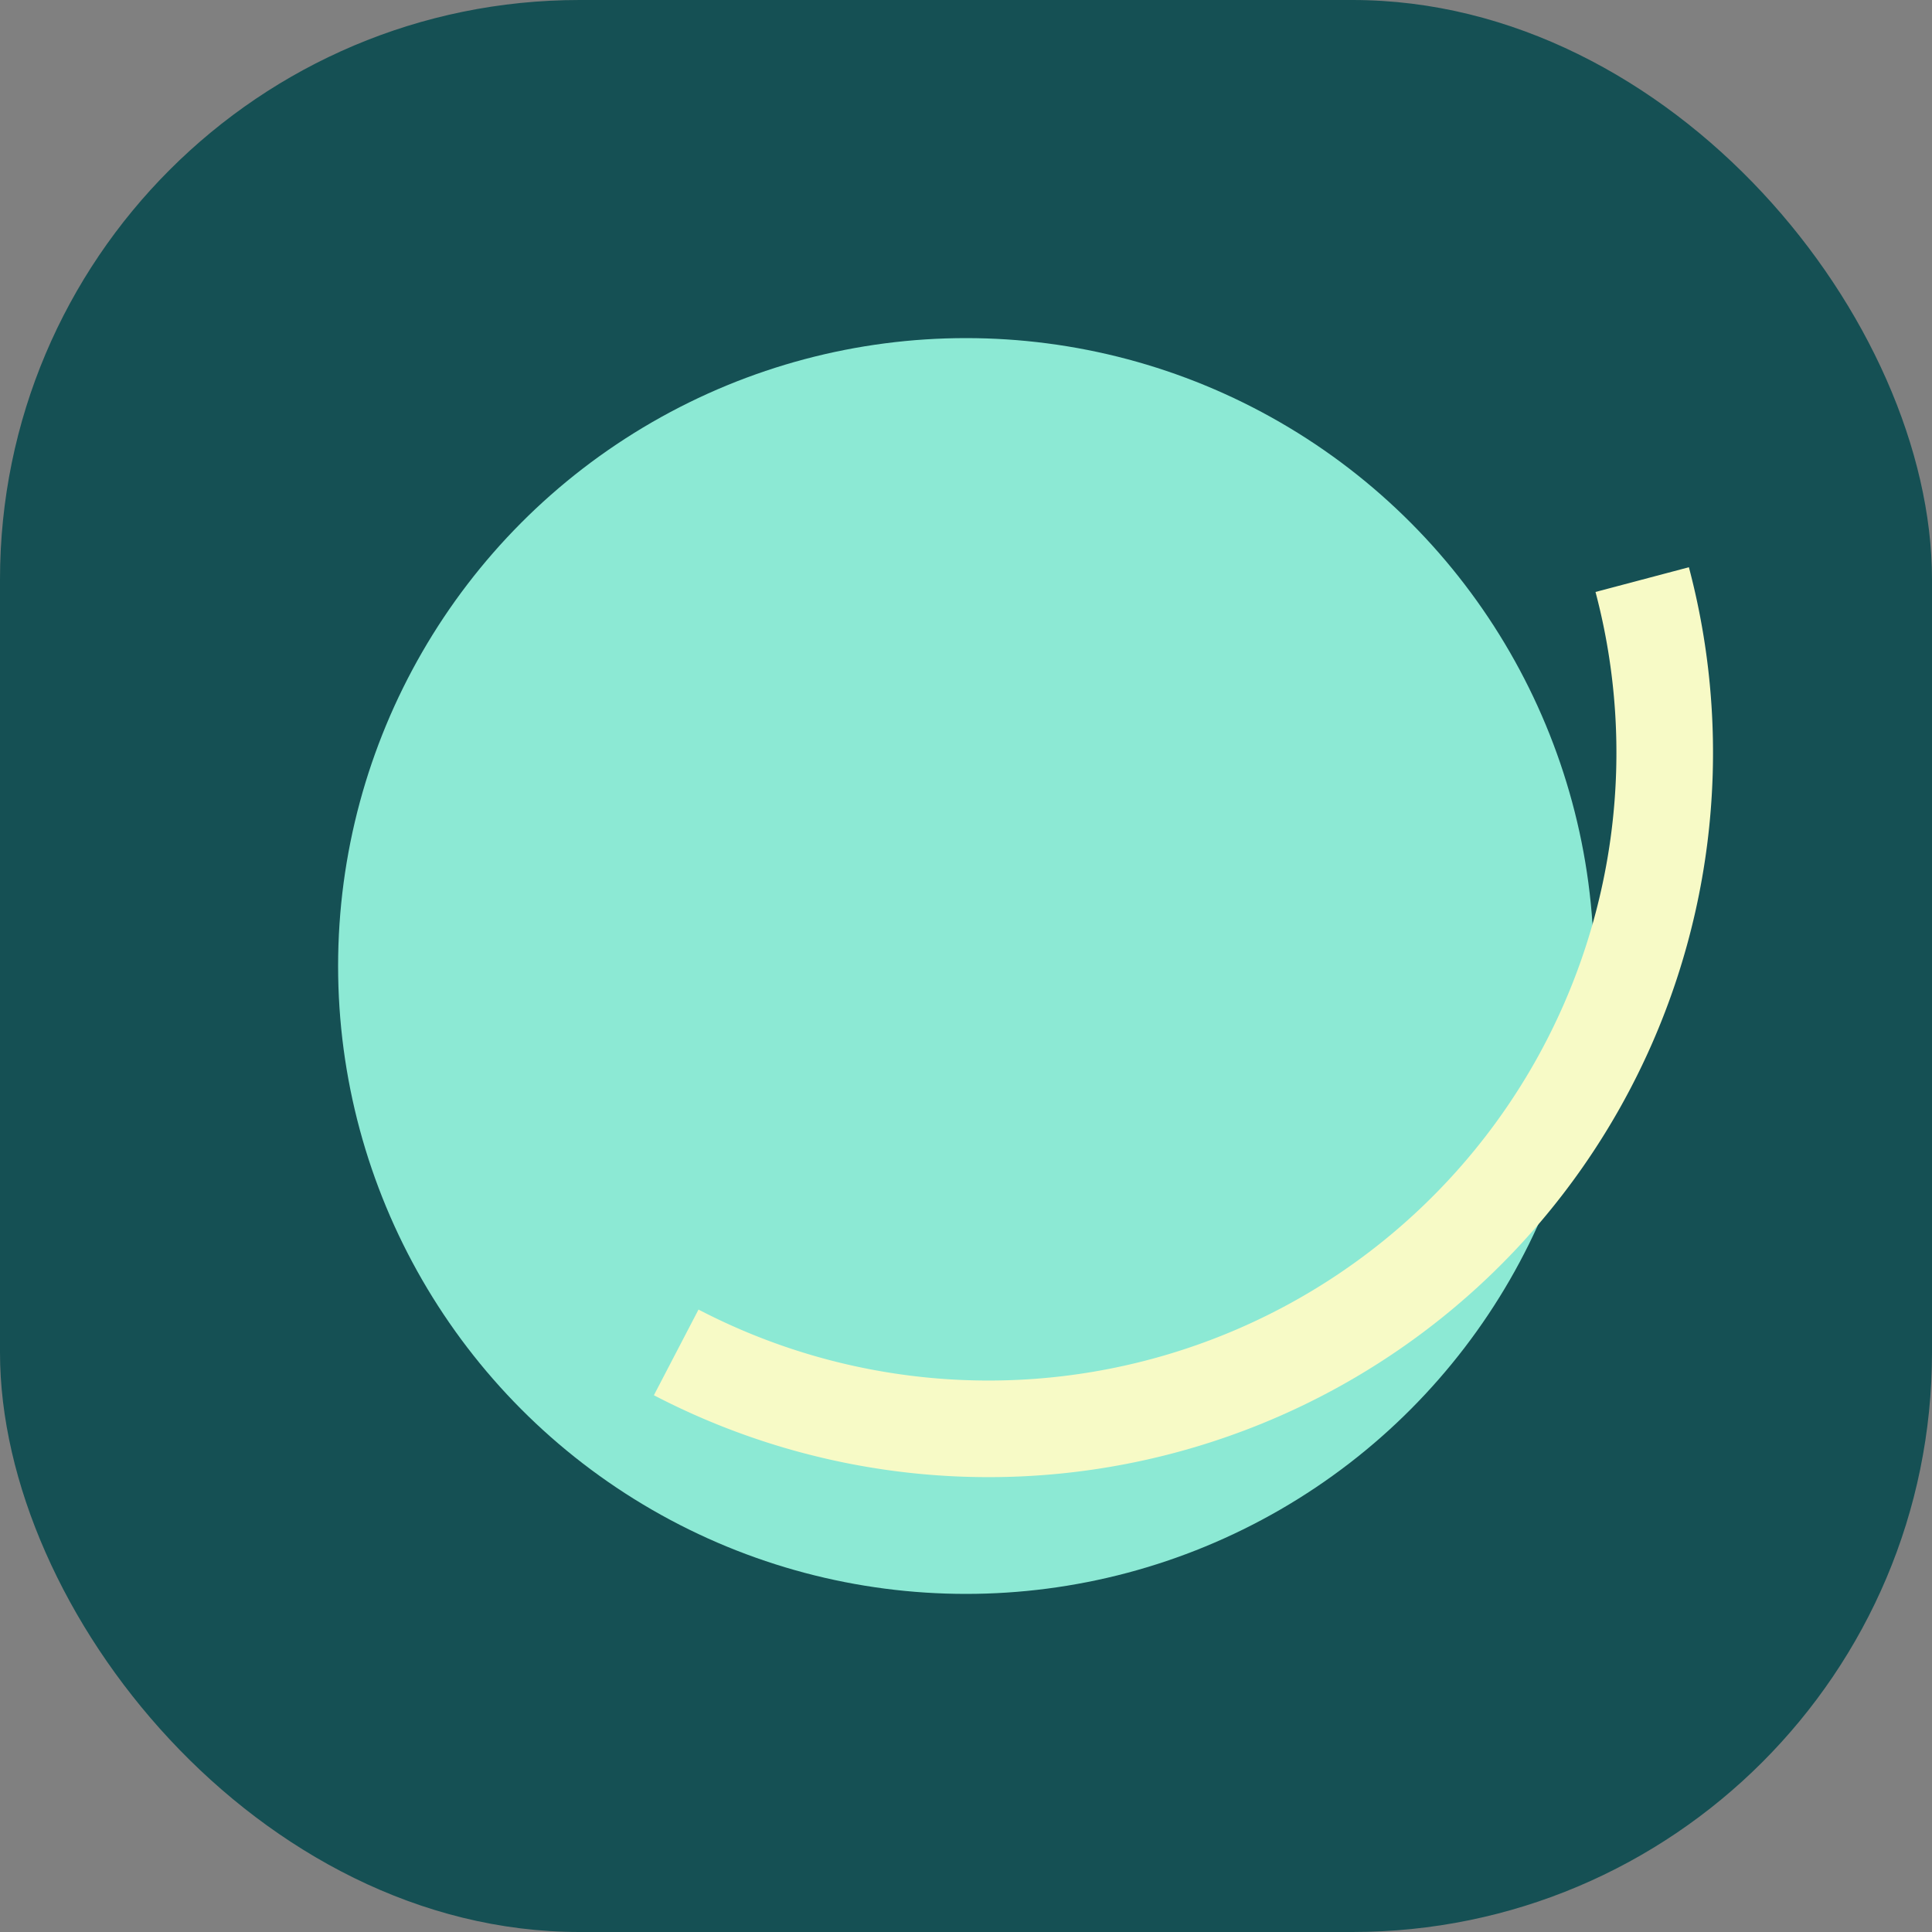 <?xml version="1.0" encoding="UTF-8"?>
<svg xmlns="http://www.w3.org/2000/svg" width="40" height="40" viewBox="0 0 40 40"><rect x="0" y="0" width="40" height="40" fill="#808080" stroke="none"/><rect width="40" height="40" rx="12" fill="#155054"/><circle cx="20" cy="20" r="13" fill="#8CE9D4"/><path d="M34 12a14 14 0 01-20 16" stroke="#F7FAC6" stroke-width="2" fill="none"/></svg>